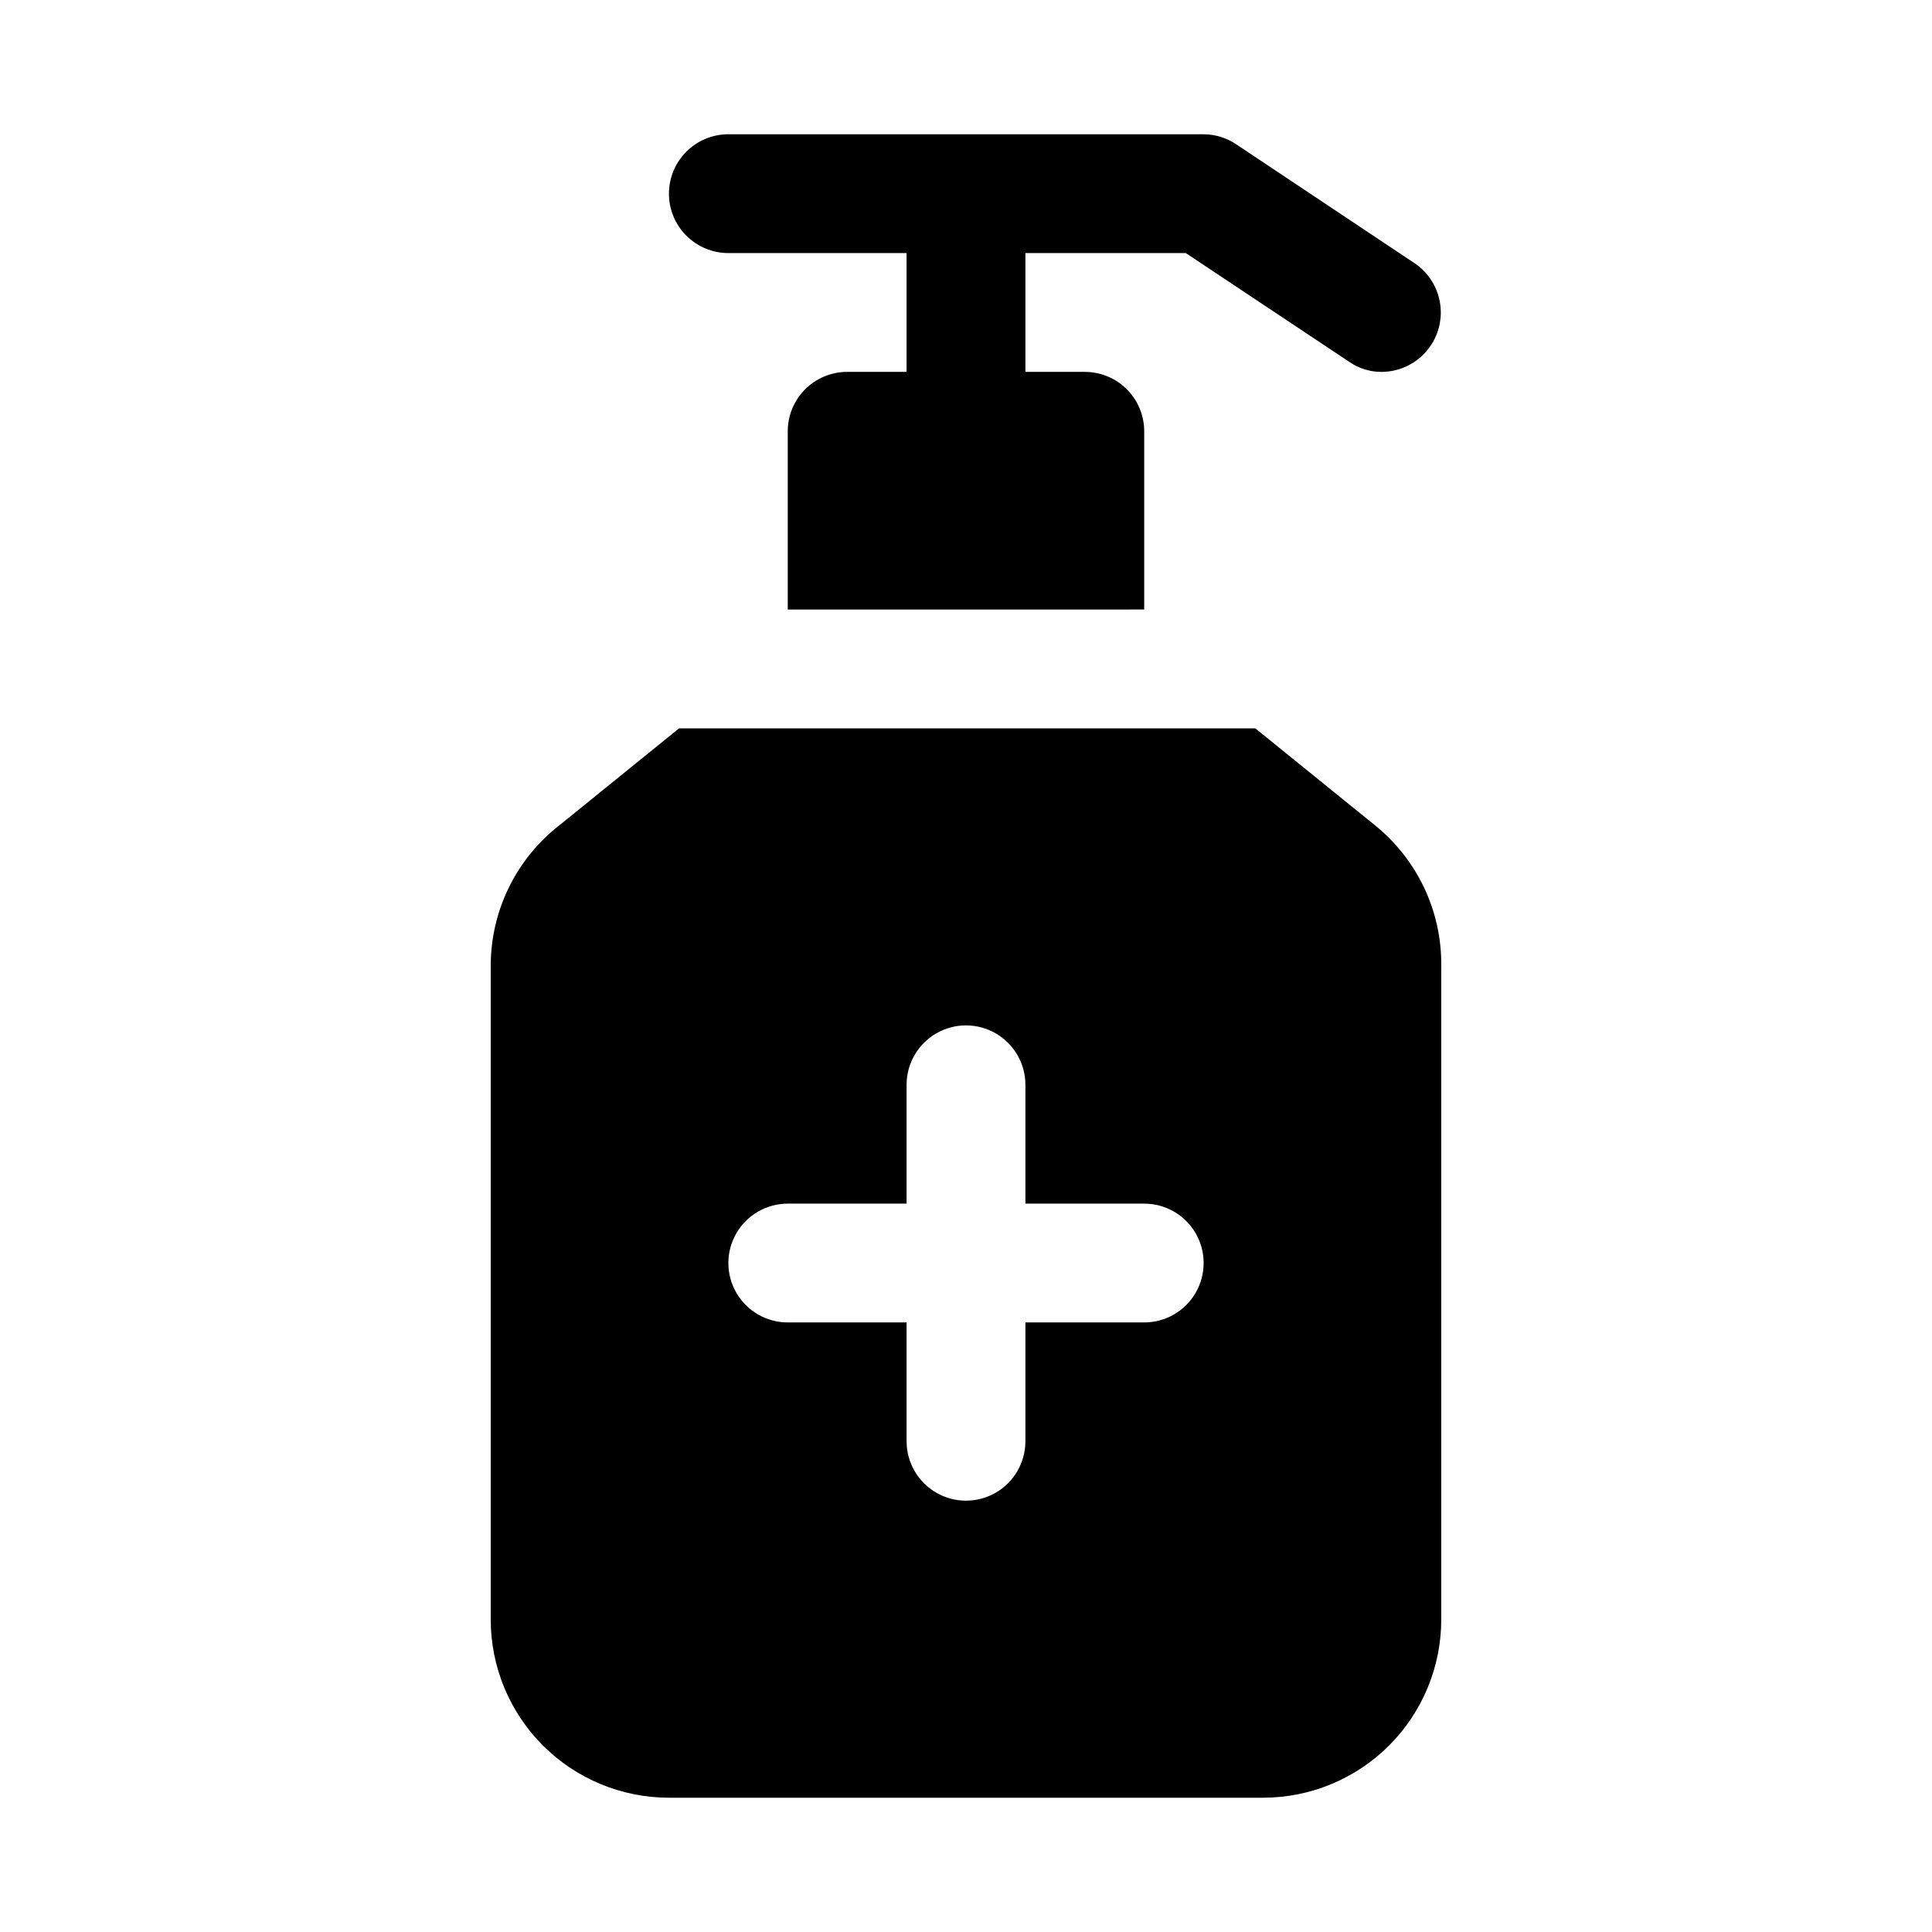 <?xml version="1.0" encoding="UTF-8"?>
<!-- Uploaded to: ICON Repo, www.iconrepo.com, Generator: ICON Repo Mixer Tools -->
<svg fill="#000000" width="800px" height="800px" version="1.1" viewBox="144 144 512 512" xmlns="http://www.w3.org/2000/svg">
 <path d="m508.16 362.53-31.488-25.504h-152.72l-31.488 25.504c-11.625 8.953-18.434 22.797-18.418 37.473v173.18c0 12.527 4.977 24.539 13.832 33.398 8.859 8.855 20.871 13.832 33.398 13.832h157.44c12.527 0 24.539-4.977 33.398-13.832 8.859-8.859 13.832-20.871 13.832-33.398v-173.18c0.168-14.566-6.398-28.395-17.789-37.473zm-60.93 131.93h-31.488v31.488c0 5.625-3 10.824-7.871 13.637s-10.875 2.812-15.746 0-7.871-8.012-7.871-13.637v-31.488h-31.488c-5.625 0-10.82-3-13.633-7.871s-2.812-10.871 0-15.742 8.008-7.871 13.633-7.871h31.488v-31.488c0-5.625 3-10.824 7.871-13.637s10.875-2.812 15.746 0 7.871 8.012 7.871 13.637v31.488h31.488c5.625 0 10.824 3 13.637 7.871s2.812 10.871 0 15.742-8.012 7.871-13.637 7.871zm-125.95-299.14c0-4.176 1.66-8.18 4.613-11.133 2.953-2.949 6.957-4.609 11.133-4.609h125.95c3.086 0.023 6.098 0.953 8.656 2.676l47.23 31.488h0.004c3.746 2.519 6.234 6.523 6.824 11 0.594 4.477-0.762 8.992-3.727 12.398-2.961 3.406-7.242 5.379-11.758 5.414-3.094 0.035-6.125-0.902-8.66-2.676l-43.297-28.812h-42.508v31.488h15.746c4.176 0 8.18 1.656 11.133 4.609 2.949 2.953 4.609 6.957 4.609 11.133v47.23l-94.465 0.004v-47.234c0-4.176 1.66-8.18 4.613-11.133s6.957-4.609 11.133-4.609h15.742v-31.488h-47.23c-4.176 0-8.18-1.66-11.133-4.613-2.953-2.949-4.613-6.957-4.613-11.133z"/>
</svg>
